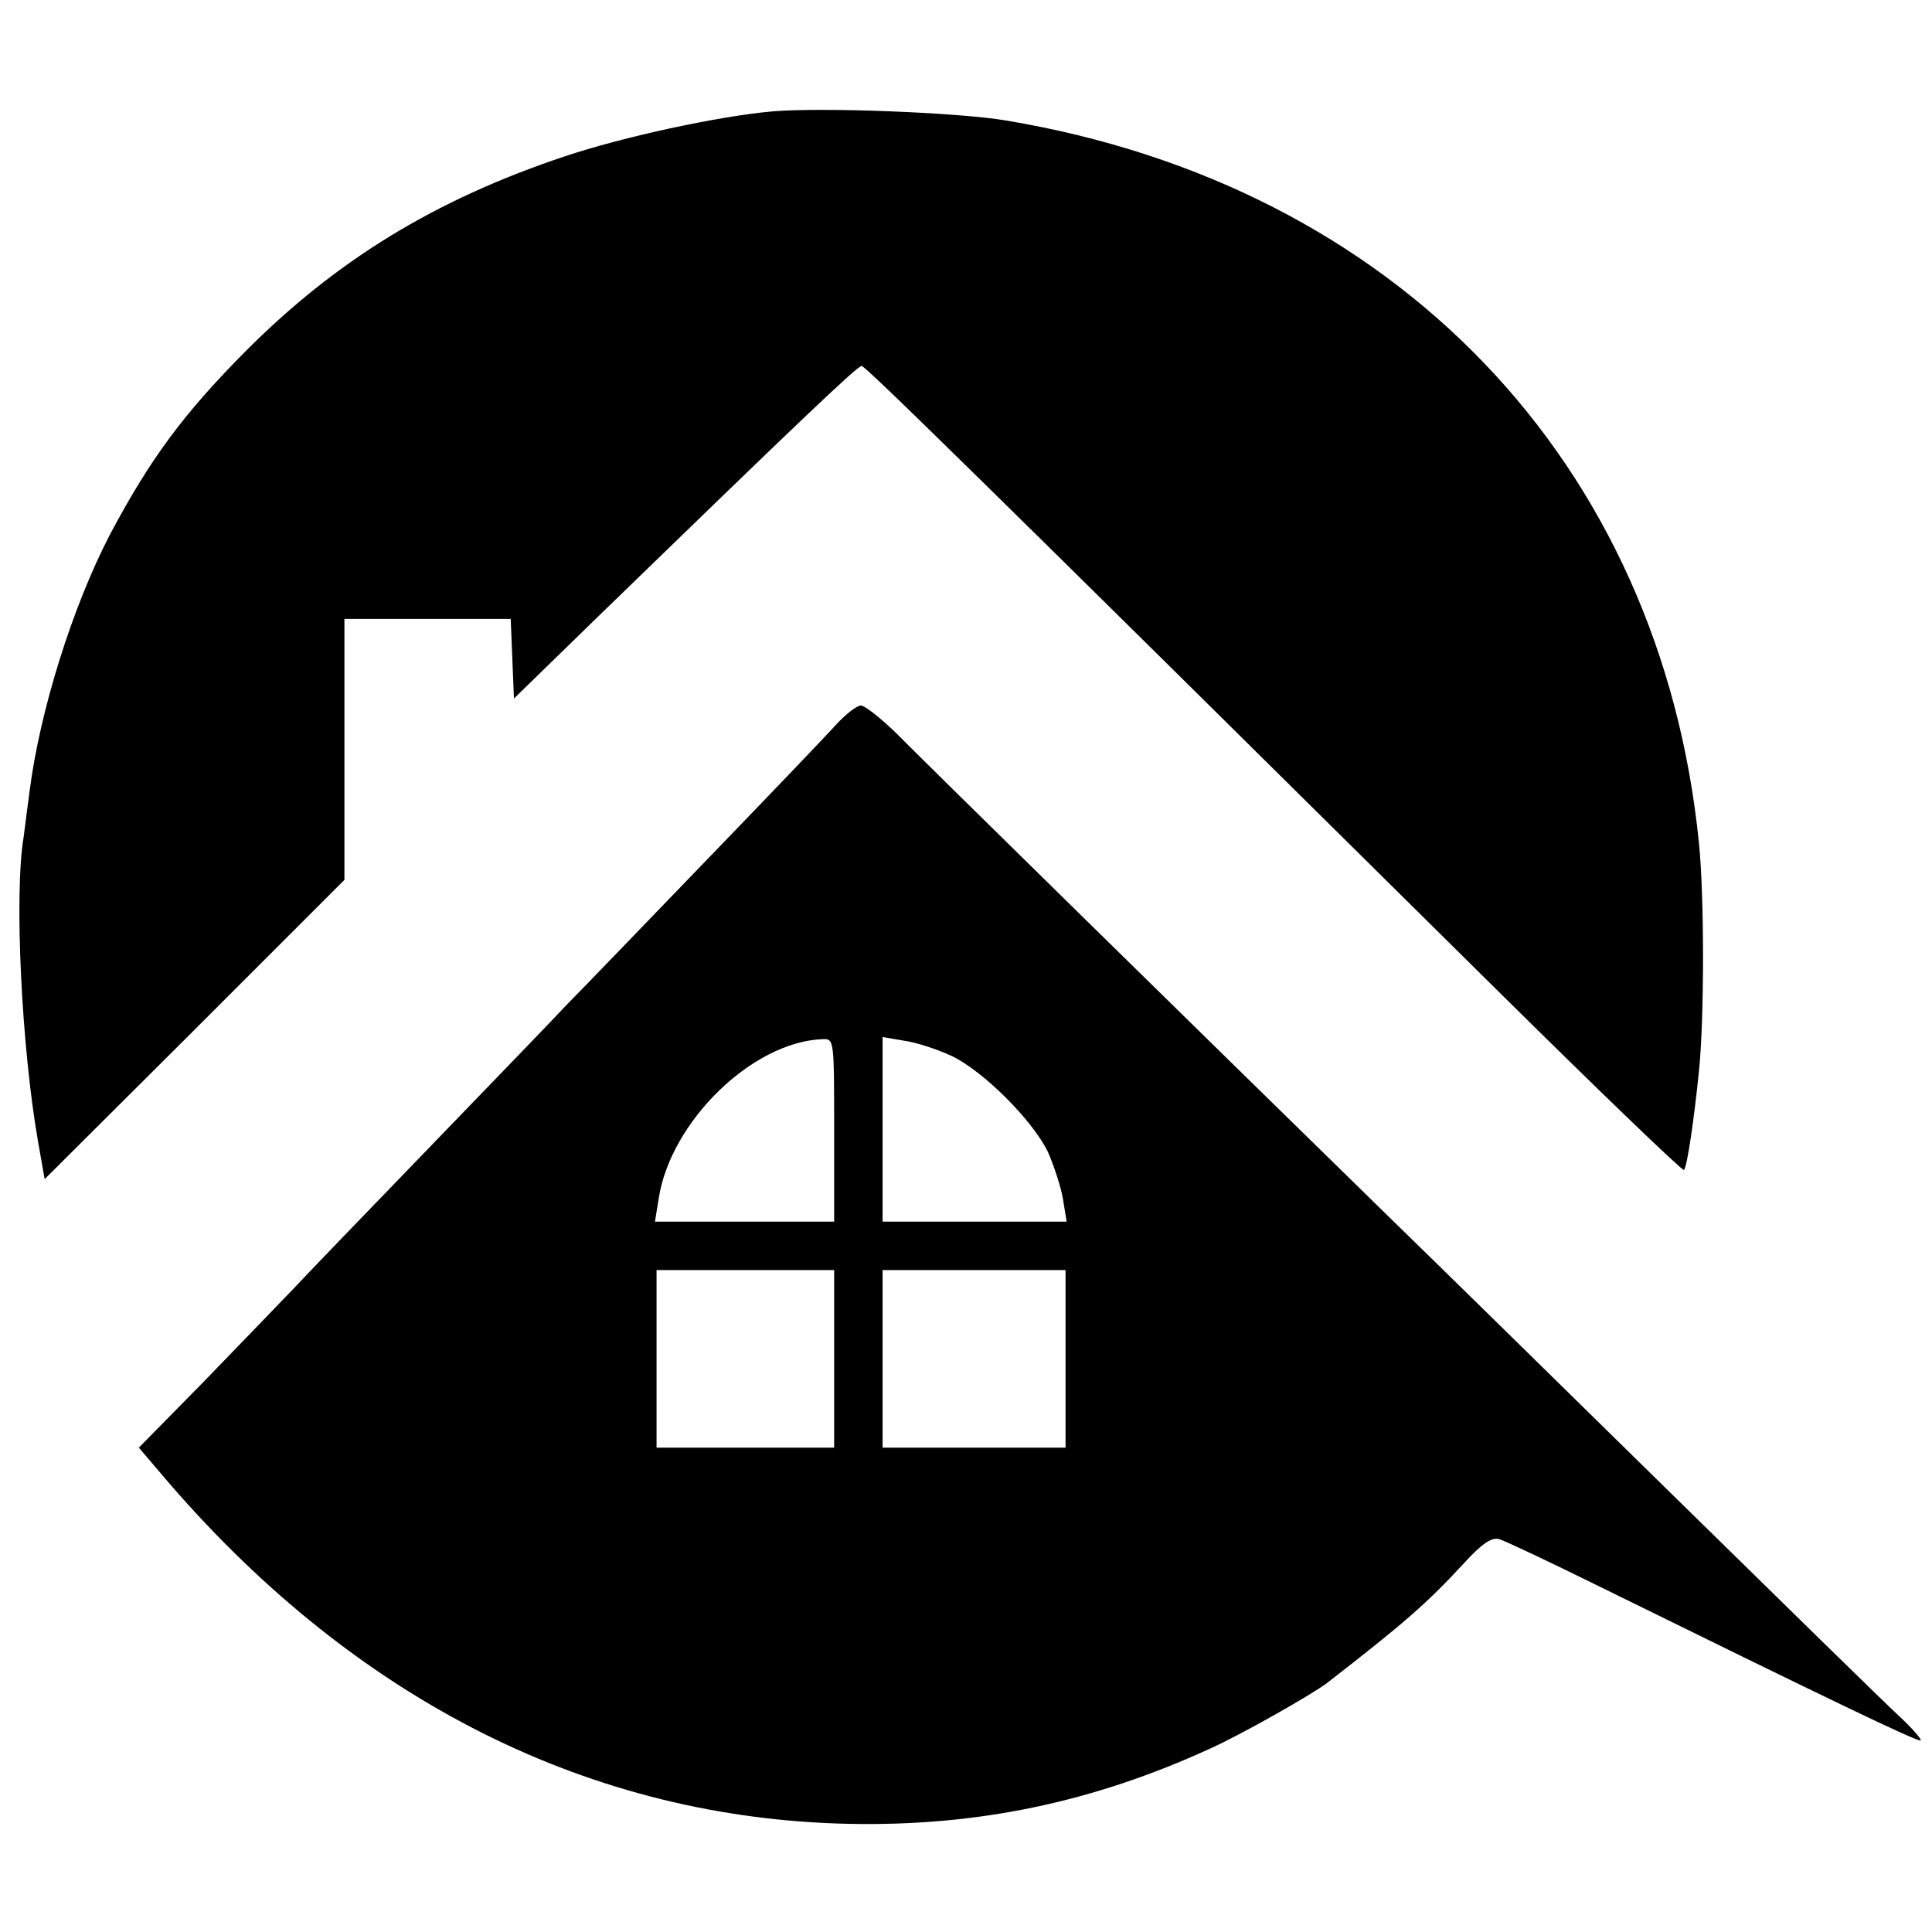 <?xml version="1.0" standalone="no"?>
<!DOCTYPE svg PUBLIC "-//W3C//DTD SVG 20010904//EN"
 "http://www.w3.org/TR/2001/REC-SVG-20010904/DTD/svg10.dtd">
<svg version="1.0" xmlns="http://www.w3.org/2000/svg"
 width="359pt" height="359pt" viewBox="0 0 359 359"
 preserveAspectRatio="xMidYMid meet">
<g transform="translate(0,359) scale(0.1,-0.1)"
fill="#000000" stroke="none">
<path d="M1435 3383 c-100 -9 -277 -47 -387 -84 -239 -80 -423 -192 -593 -363
-115 -116 -176 -199 -250 -338 -70 -134 -131 -329 -150 -478 -4 -30 -9 -68
-11 -85 -18 -106 -4 -392 27 -568 l12 -68 279 278 278 278 0 242 0 243 155 0
154 0 3 -74 3 -74 156 152 c371 360 482 466 490 466 7 0 194 -183 1178 -1157
190 -188 348 -340 350 -337 6 5 19 95 28 184 10 98 10 324 0 423 -71 708 -563
1222 -1287 1343 -88 15 -342 25 -435 17z"/>
<path d="M1555 2245 c-16 -18 -124 -131 -240 -251 -115 -119 -232 -241 -260
-269 -27 -29 -143 -149 -256 -266 -114 -118 -228 -236 -254 -264 -26 -27 -101
-105 -167 -173 l-120 -122 58 -68 c350 -404 783 -621 1261 -631 239 -5 454 40
672 140 58 26 188 100 216 121 143 111 186 148 256 224 33 36 51 48 65 44 10
-3 93 -42 184 -87 423 -208 595 -291 599 -287 2 2 -16 23 -41 46 -26 24 -220
214 -433 423 -213 209 -438 430 -500 490 -359 351 -885 867 -930 913 -29 28
-59 52 -66 51 -8 -1 -27 -16 -44 -34z m-5 -755 l0 -170 -166 0 -167 0 7 43
c22 143 174 291 304 296 22 1 22 1 22 -169z m218 138 c59 -28 150 -119 179
-178 11 -25 24 -64 28 -87 l7 -43 -171 0 -171 0 0 171 0 172 41 -7 c22 -3 61
-16 87 -28z m-218 -563 l0 -165 -165 0 -165 0 0 165 0 165 165 0 165 0 0 -165z
m430 0 l0 -165 -170 0 -170 0 0 165 0 165 170 0 170 0 0 -165z"/>
</g>
</svg>
